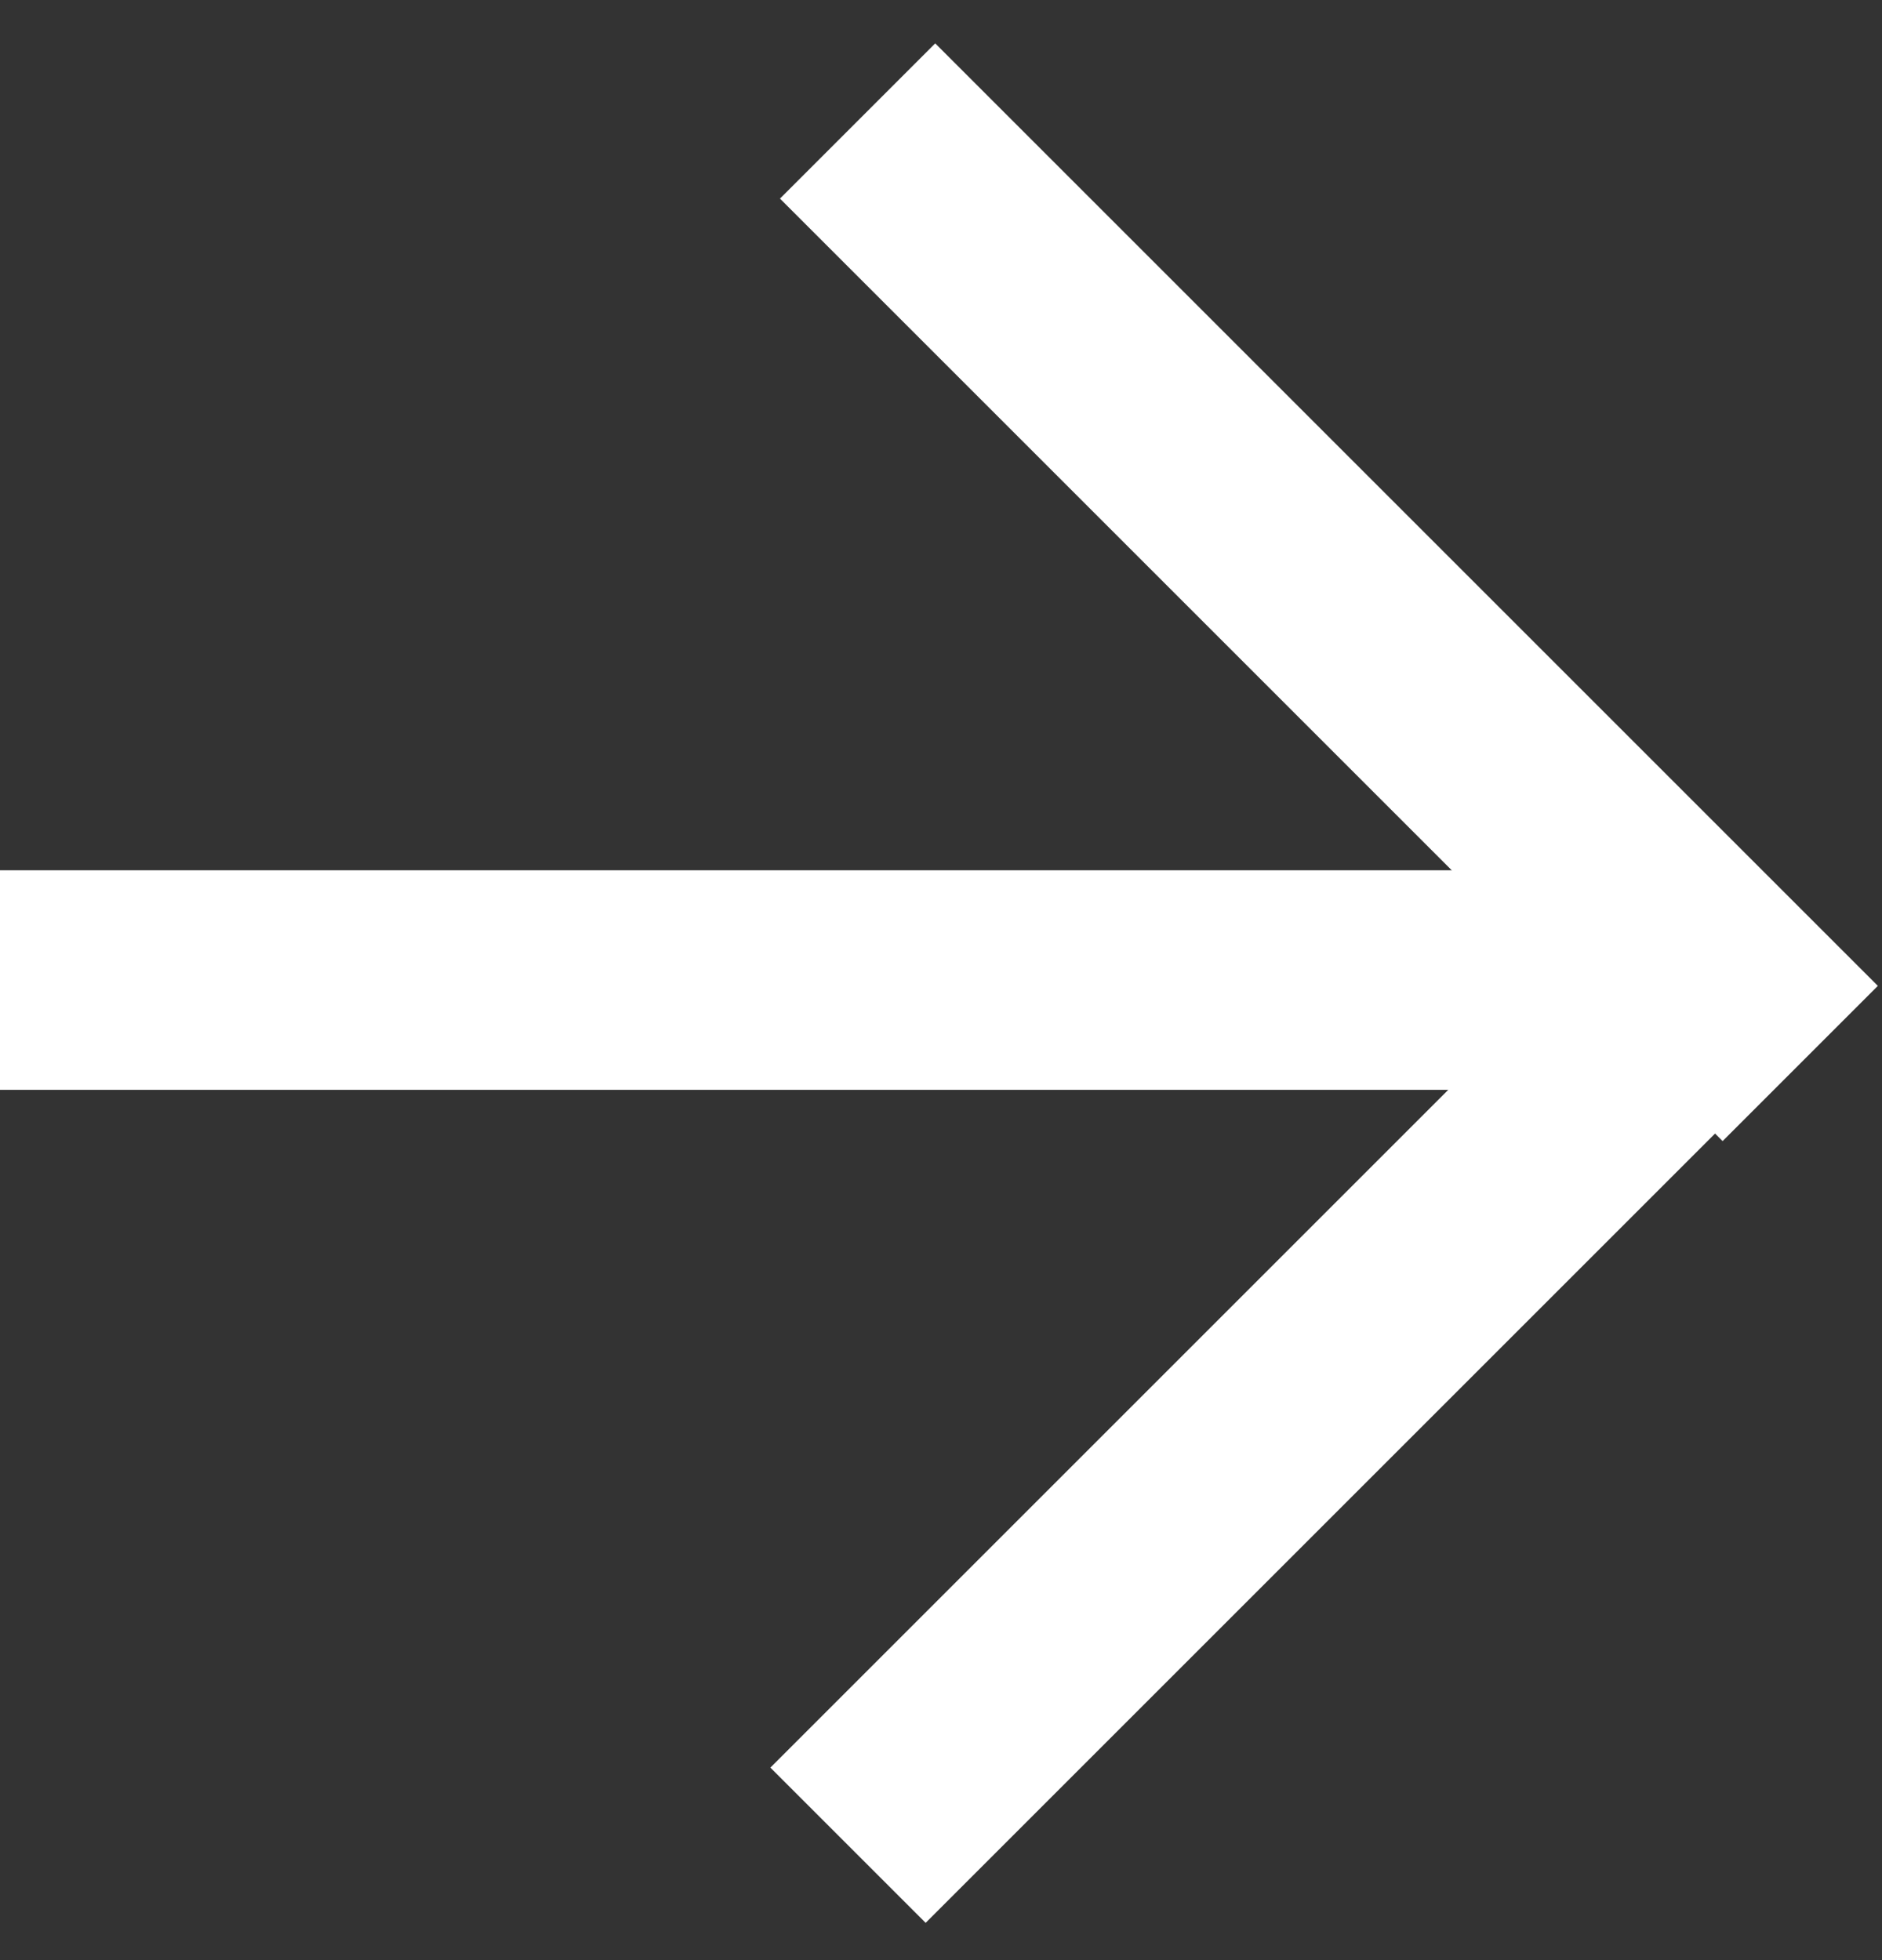<?xml version="1.0" encoding="UTF-8"?>
<svg id="Layer_1" xmlns="http://www.w3.org/2000/svg" version="1.1" viewBox="0 0 24 25">
  <rect x="0" y="0" width="24" height="25" fill="#333333" stroke="none"/>
  <!-- Generator: Adobe Illustrator 29.3.0, SVG Export Plug-In . SVG Version: 2.1.0 Build 146)  -->
  <defs>
    <style>
      .st0 {
        fill: #fff;
      }
    </style>
  </defs>
  <rect class="st0" y="11.1" width="22" height="2.8"/>
  <rect class="st0" x="8.4" y="6.1" width="17" height="2.8" transform="translate(10.3 -9.7) rotate(45)"/>
  <rect class="st0" x="8.4" y="16.1" width="17" height="2.8" transform="translate(-7.5 17.1) rotate(-45)"/>
</svg>